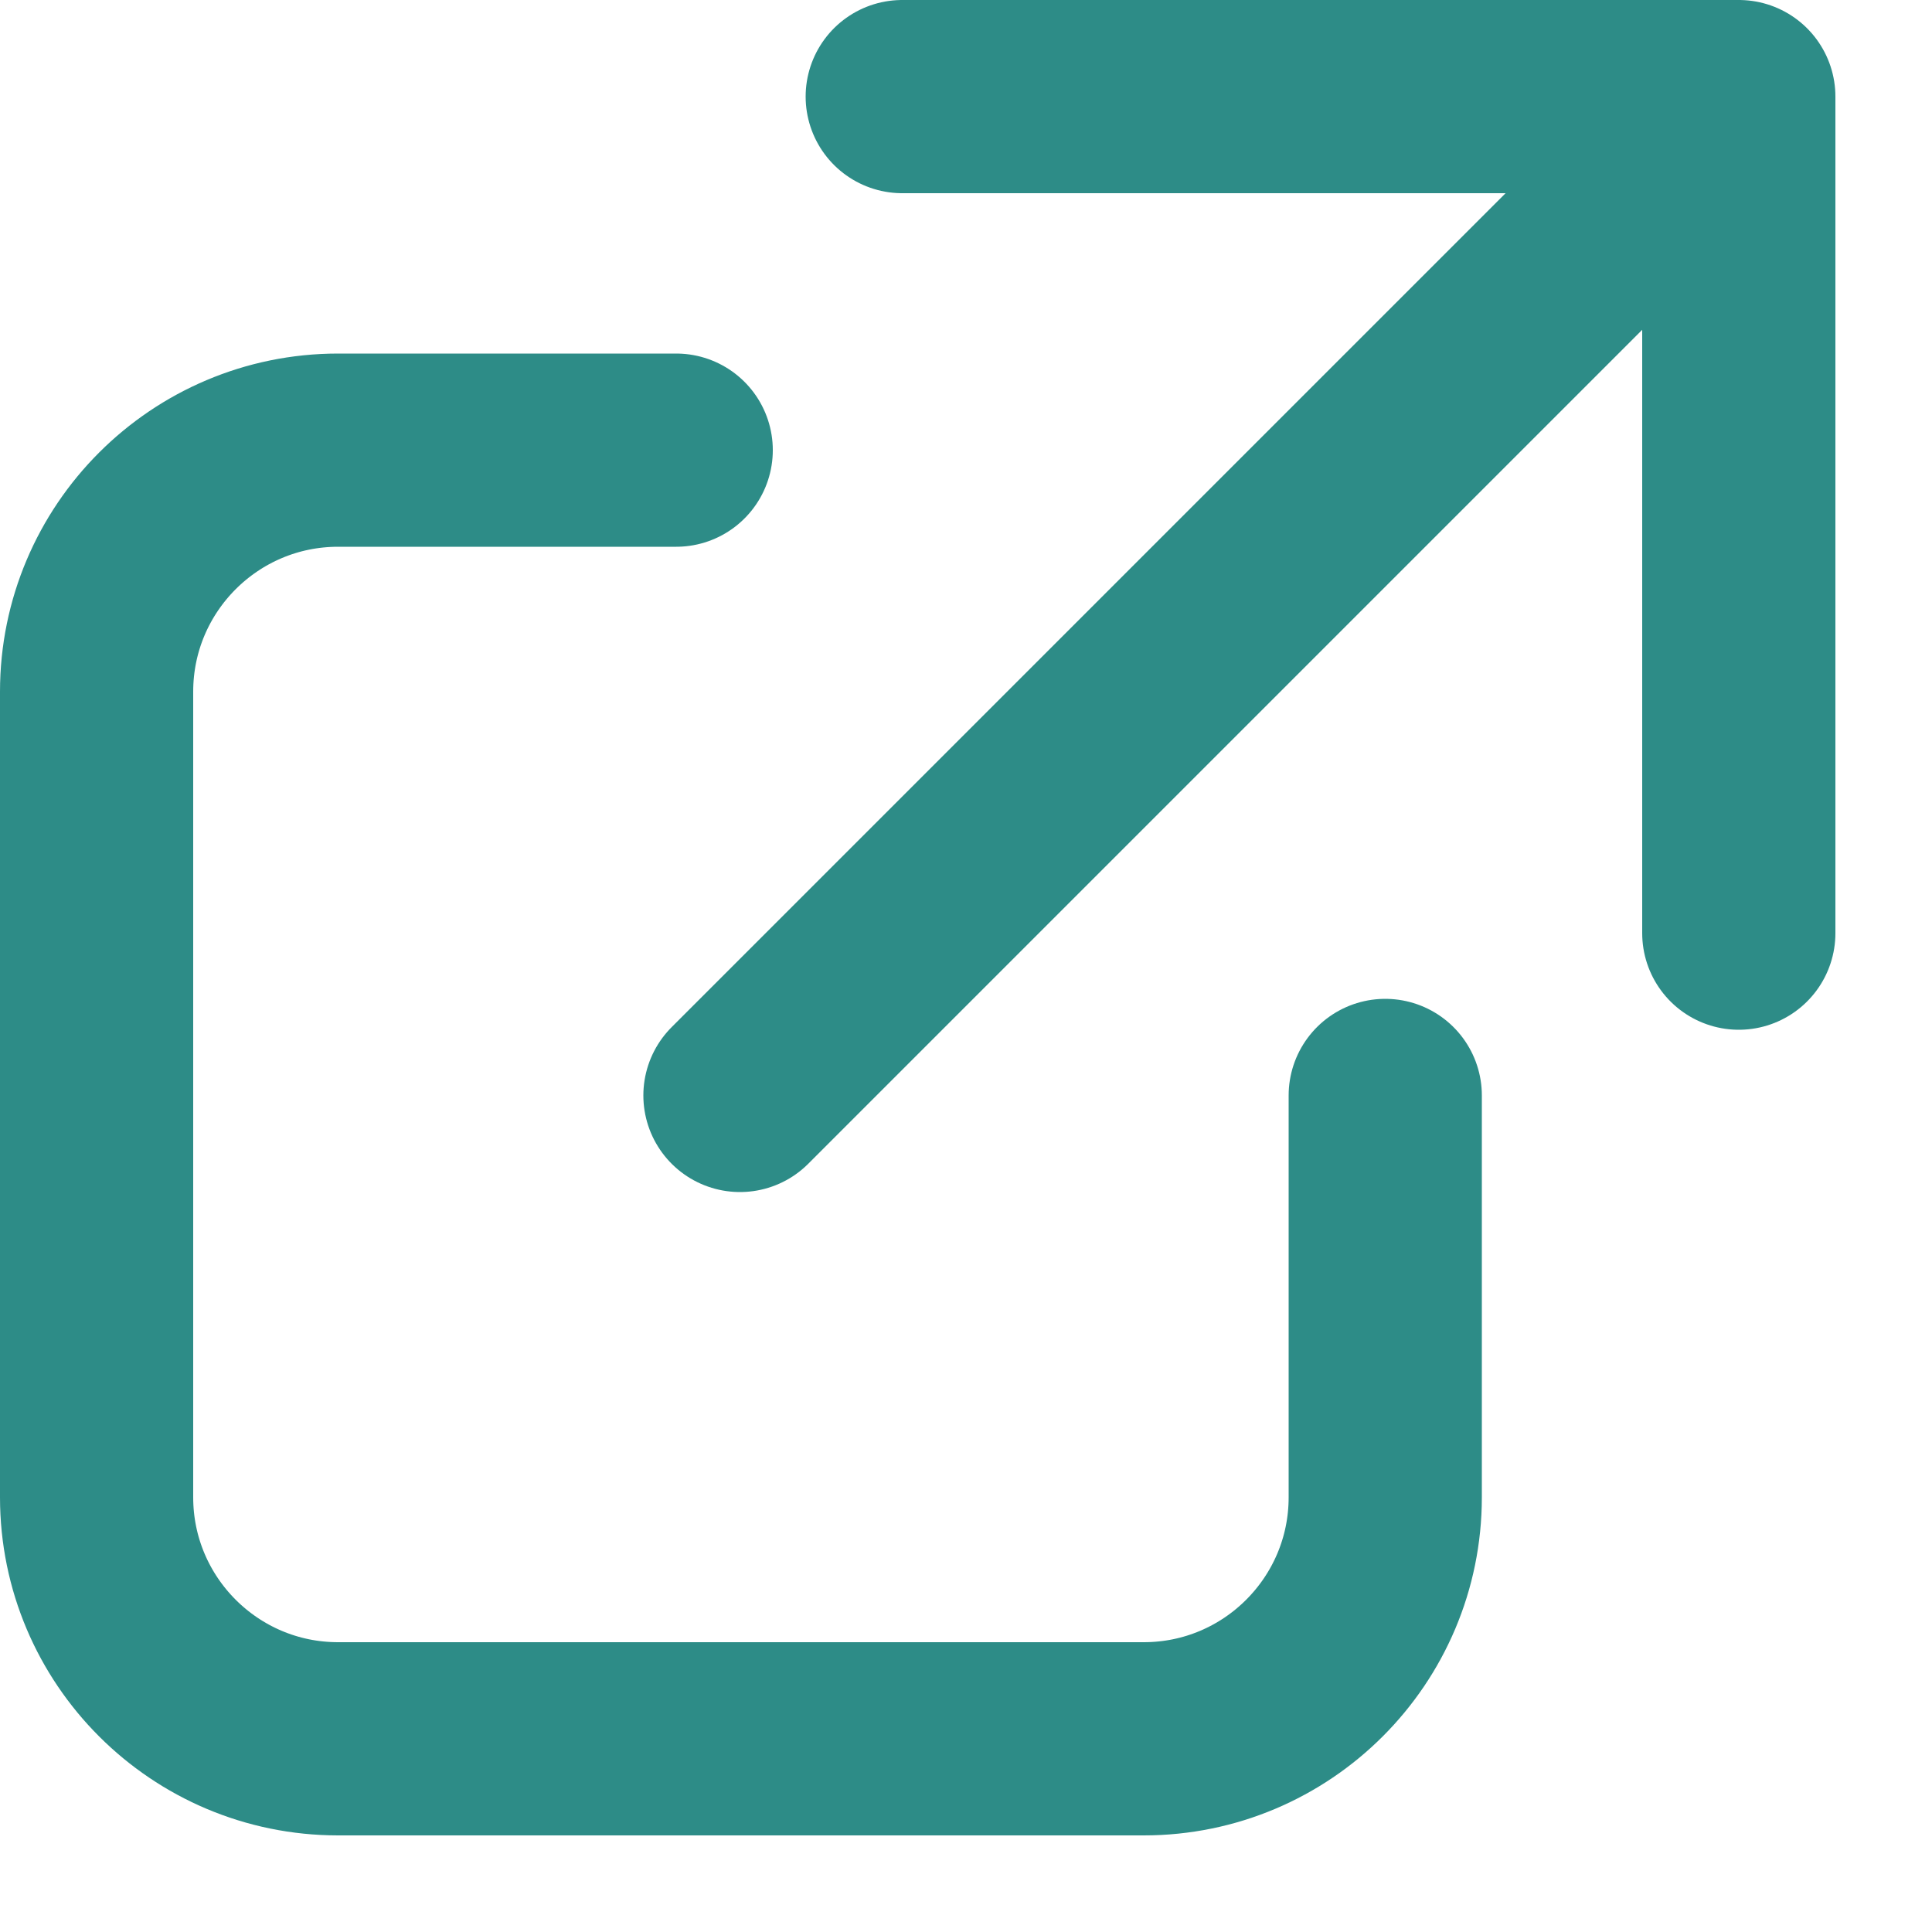 <svg width="10" height="10" viewBox="0 0 10 10" fill="none" xmlns="http://www.w3.org/2000/svg">
<path d="M3.5 2.33H1.75C1.06 2.33 0.5 2.89 0.5 3.58V7.75C0.5 8.44 1.06 9 1.75 9H5.92C6.61 9 7.17 8.44 7.17 7.75V5.67M3.83 5.67L9 0.5M9 0.5V4.83M9 0.5H4.67" stroke="#2D8C87" stroke-linecap="round" stroke-linejoin="round"/>
</svg>
